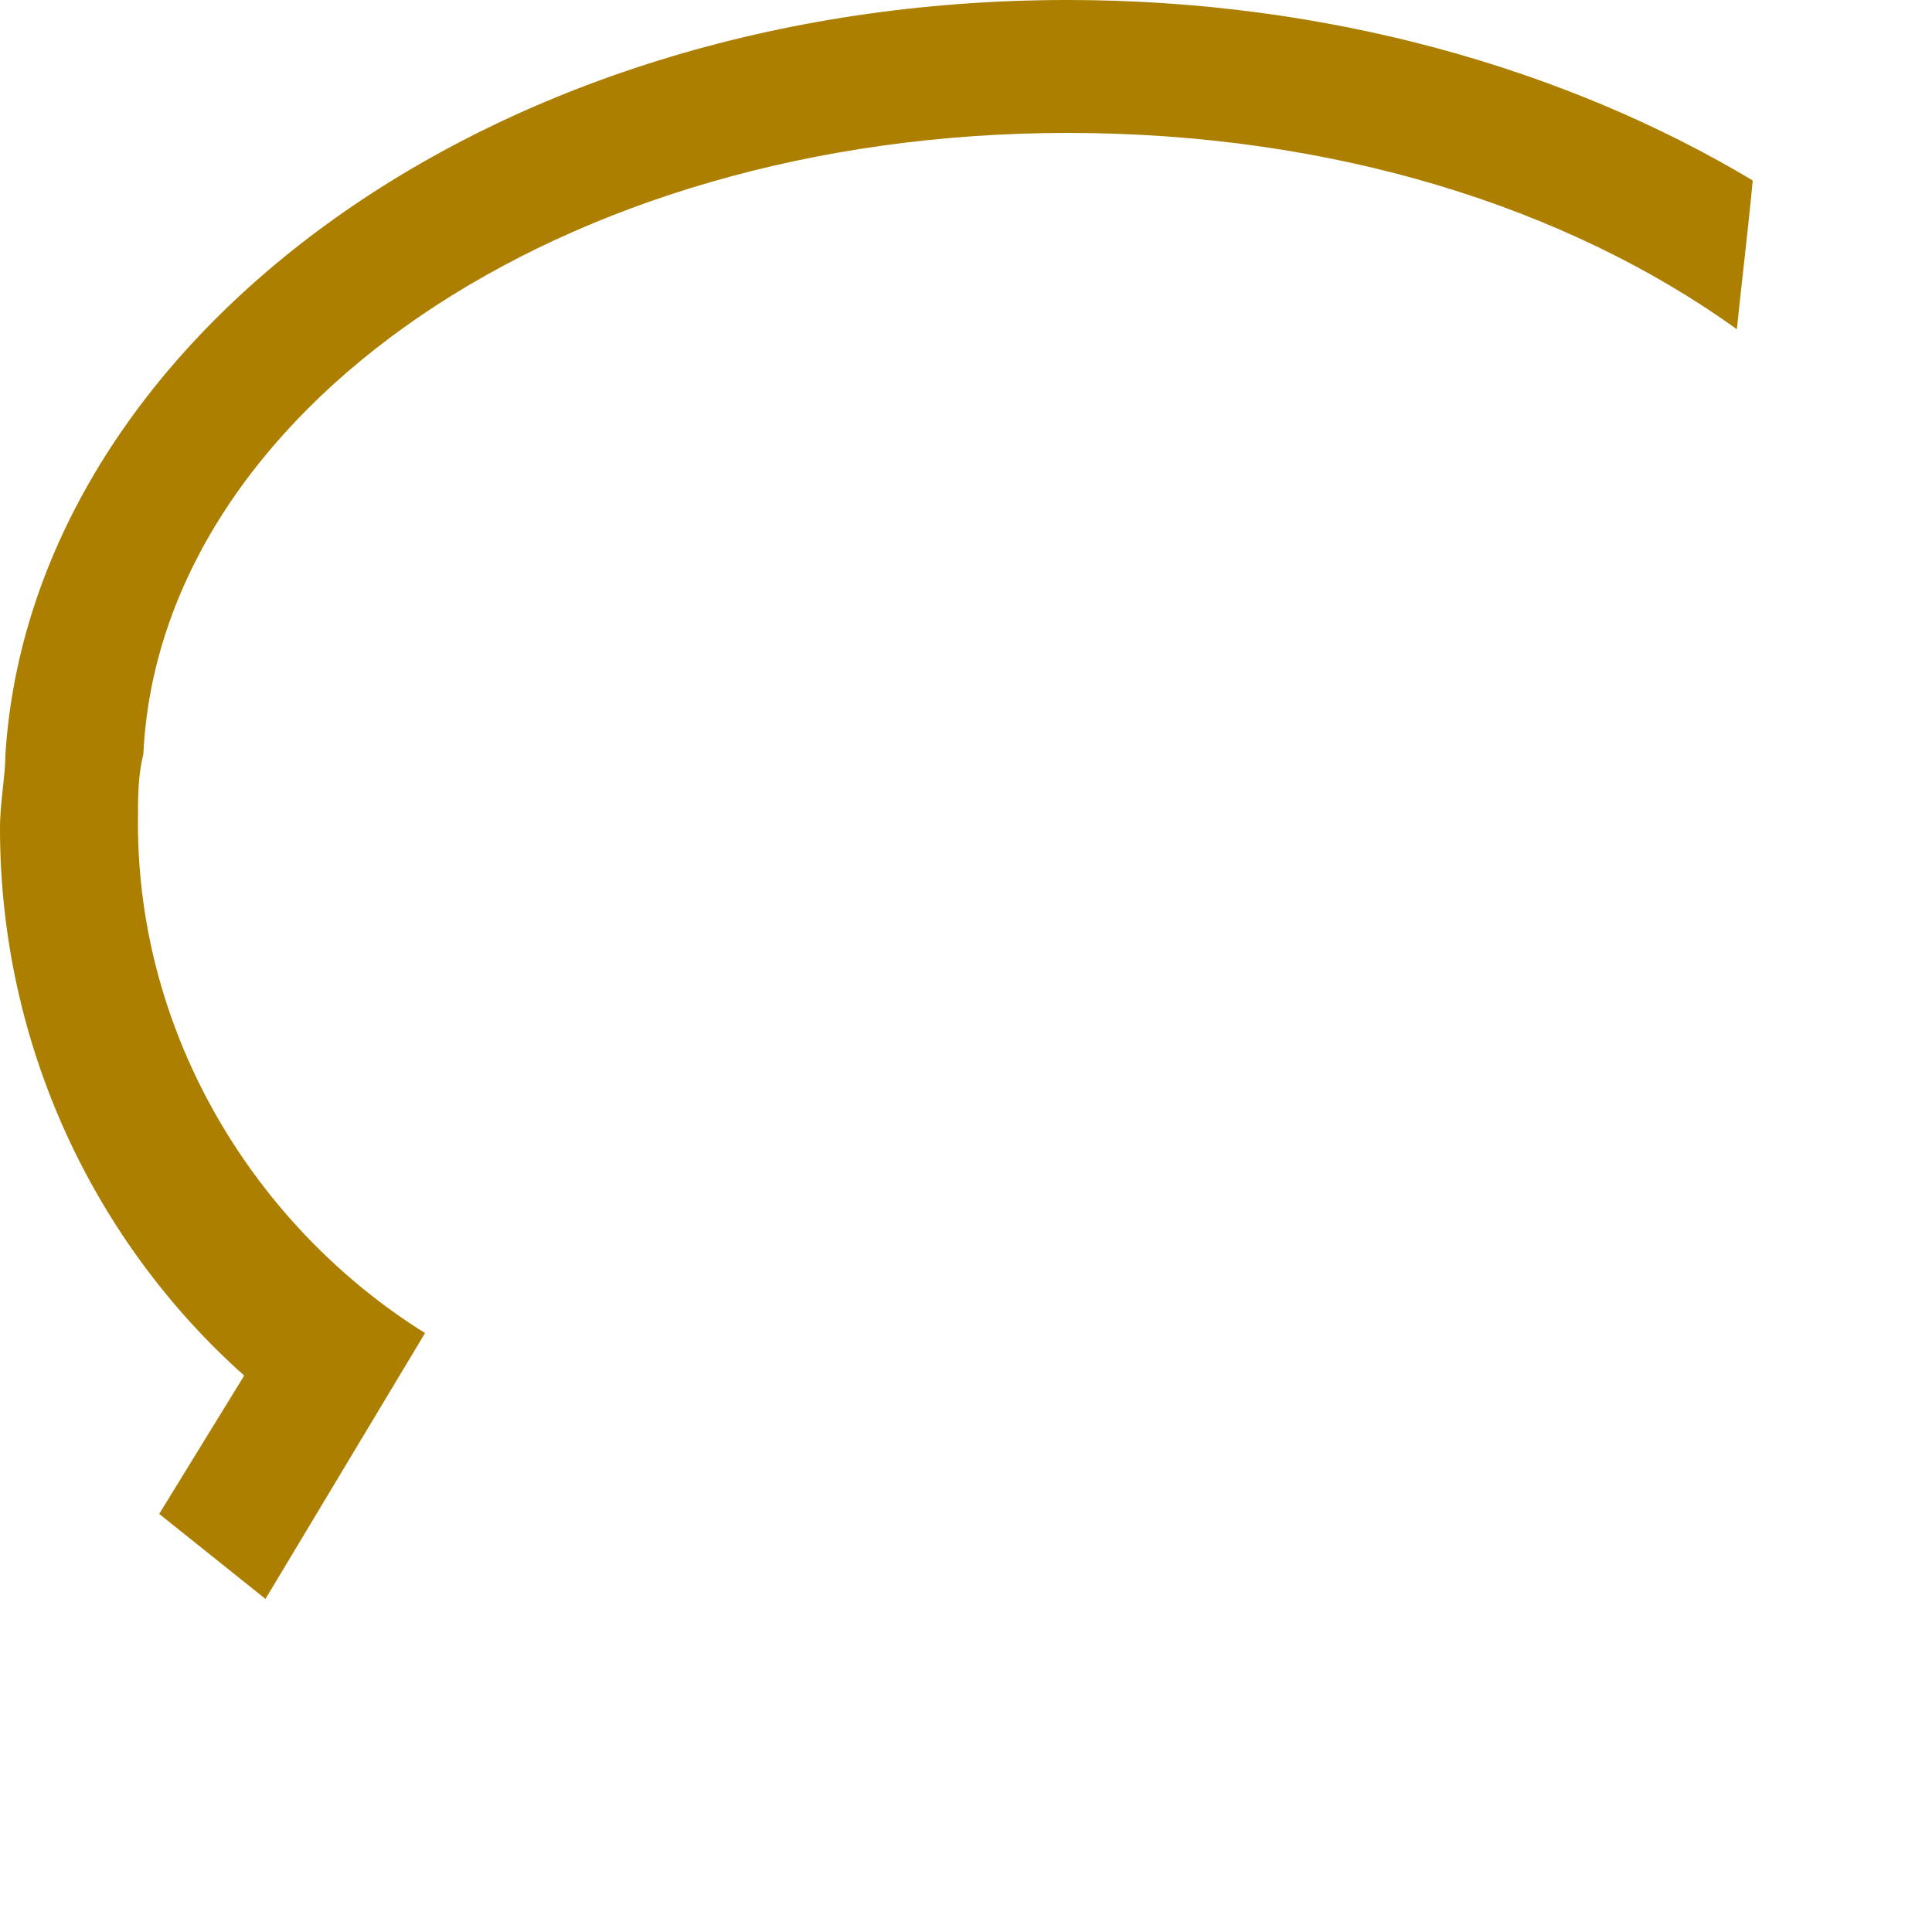 <?xml version="1.0" encoding="utf-8"?>
<svg xmlns="http://www.w3.org/2000/svg" fill="none" height="100%" overflow="visible" preserveAspectRatio="none" style="display: block;" viewBox="0 0 5 5" width="100%">
<path clip-rule="evenodd" d="M0.412 3.918L0.687 4.138L1.1 3.45C0.66 3.175 0.357 2.681 0.357 2.131C0.357 2.062 0.357 2.007 0.371 1.952C0.412 1.072 1.443 0.344 2.763 0.344C3.45 0.344 4.055 0.536 4.495 0.852C4.509 0.715 4.523 0.605 4.536 0.467C4.055 0.179 3.437 0 2.763 0C1.251 0 0.082 0.894 0.014 1.952C0.014 2.007 0 2.076 0 2.144C0 2.708 0.247 3.217 0.632 3.56L0.412 3.918Z" fill="#AC7F00" fill-rule="evenodd" id="Vector"/>
</svg>